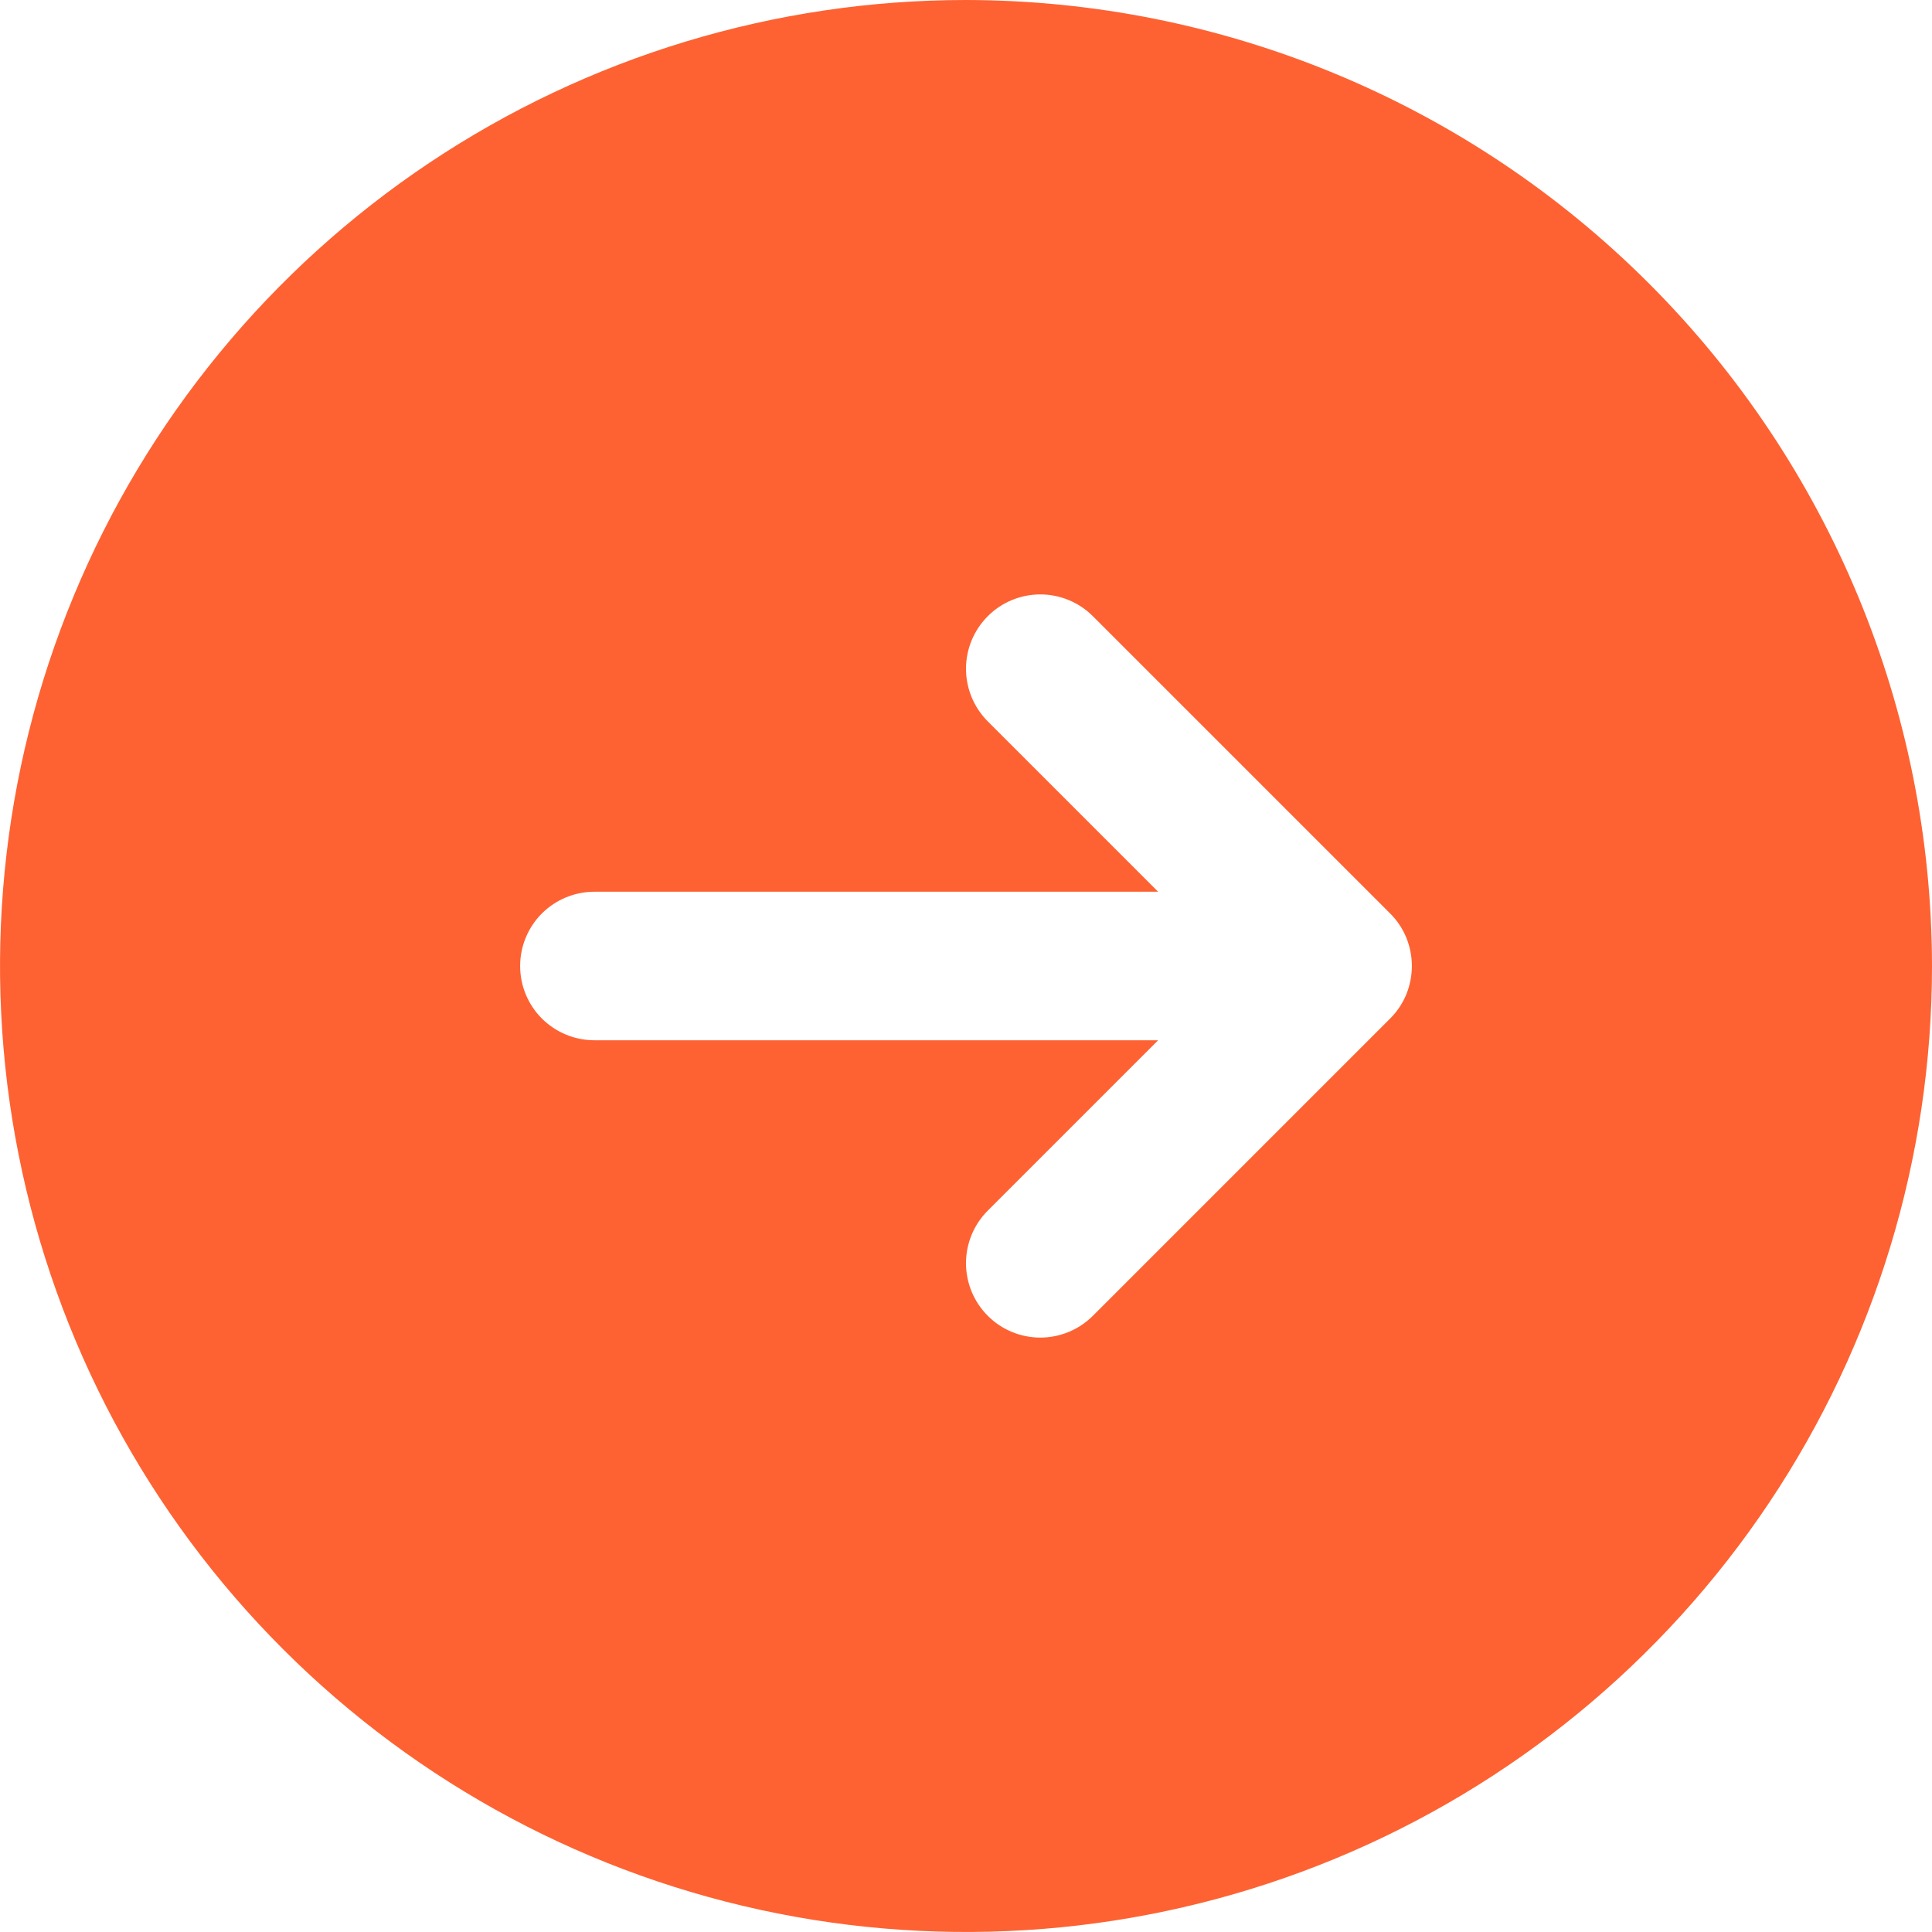 <svg width="18" height="18" viewBox="0 0 18 18" fill="none" xmlns="http://www.w3.org/2000/svg">
<path d="M9 0C7.22 0 5.48 0.528 4 1.517C2.52 2.506 1.366 3.911 0.685 5.556C0.004 7.2 -0.174 9.01 0.173 10.756C0.52 12.502 1.377 14.105 2.636 15.364C3.895 16.623 5.498 17.48 7.244 17.827C8.99 18.174 10.8 17.996 12.444 17.315C14.089 16.634 15.494 15.48 16.483 14C17.472 12.52 18 10.78 18 9C17.997 6.614 17.049 4.326 15.361 2.639C13.674 0.952 11.386 0.003 9 0ZM12.951 9.49L10.182 12.259C10.052 12.389 9.876 12.462 9.692 12.462C9.509 12.462 9.332 12.389 9.203 12.259C9.073 12.129 9 11.953 9 11.769C9 11.585 9.073 11.409 9.203 11.279L10.79 9.692H5.538C5.355 9.692 5.179 9.619 5.049 9.49C4.919 9.36 4.846 9.184 4.846 9C4.846 8.816 4.919 8.64 5.049 8.51C5.179 8.381 5.355 8.308 5.538 8.308H10.79L9.203 6.721C9.073 6.591 9 6.414 9 6.231C9 6.047 9.073 5.871 9.203 5.741C9.332 5.611 9.509 5.538 9.692 5.538C9.876 5.538 10.052 5.611 10.182 5.741L12.951 8.51C13.016 8.574 13.067 8.651 13.102 8.735C13.136 8.819 13.154 8.909 13.154 9C13.154 9.091 13.136 9.181 13.102 9.265C13.067 9.349 13.016 9.426 12.951 9.49Z" fill="#FE6232"/>
</svg>
